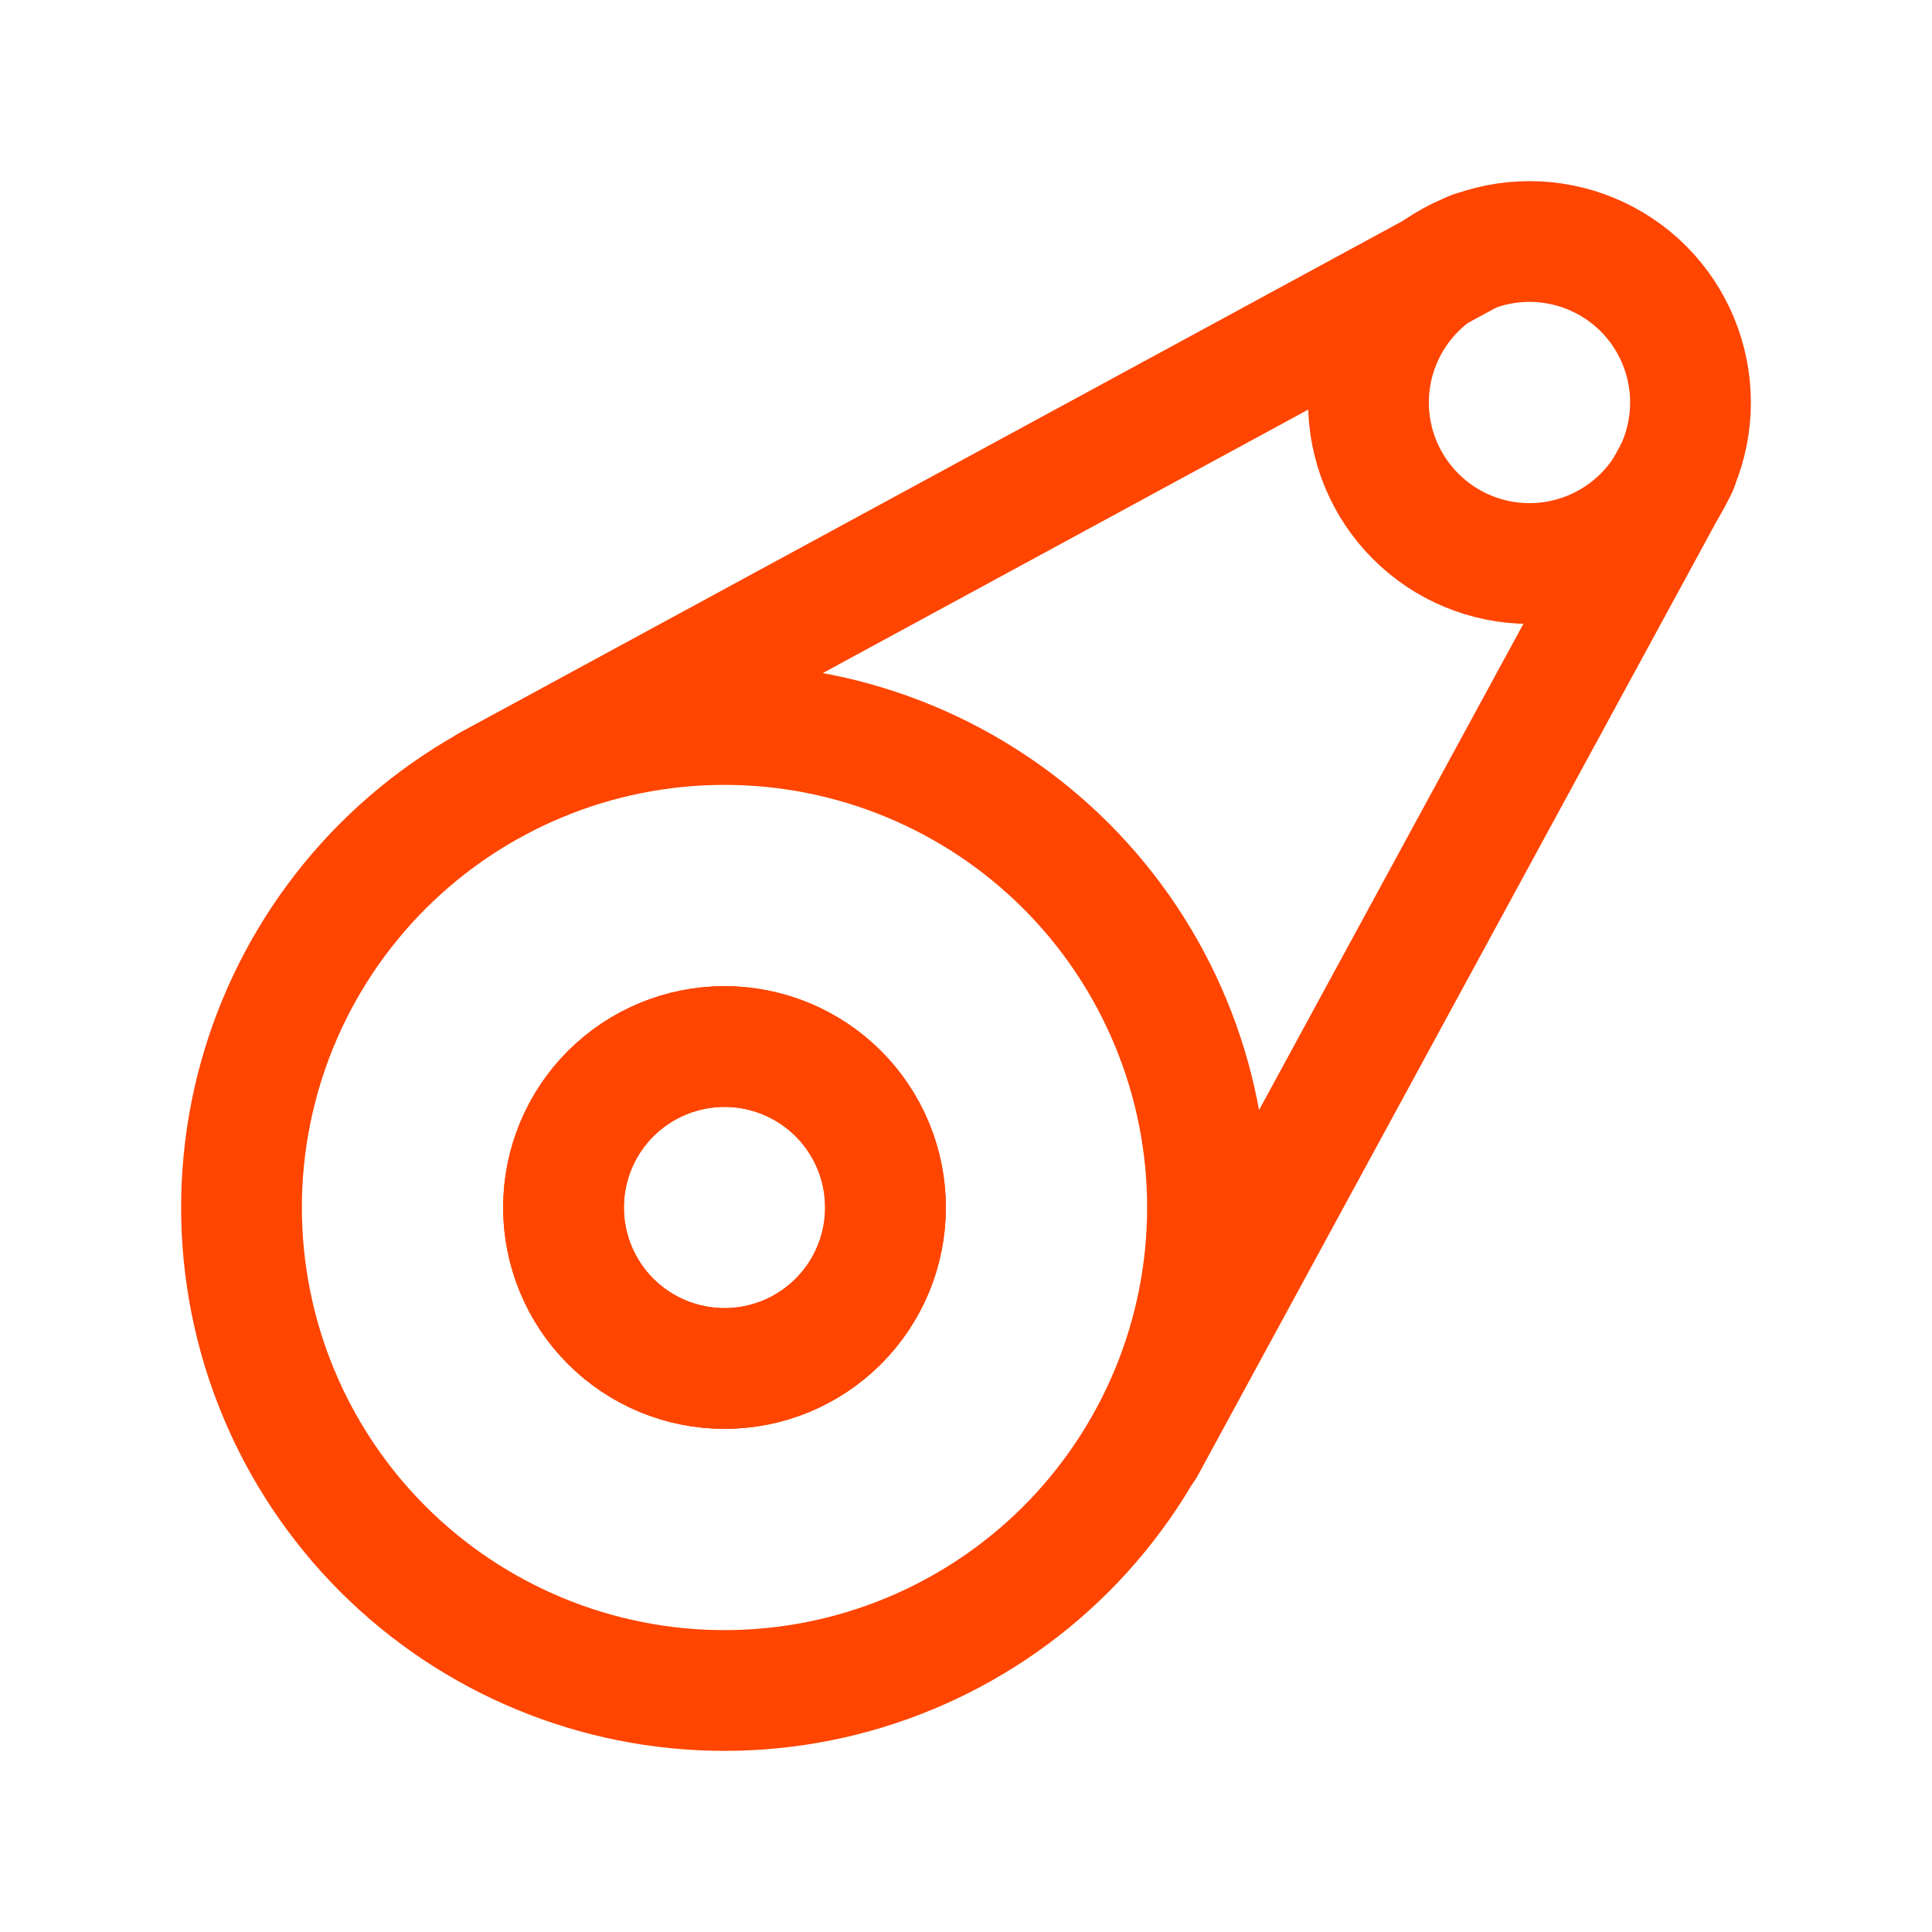 <svg width="28" height="28" viewBox="0 0 28 28" fill="none" xmlns="http://www.w3.org/2000/svg">
<g clip-path="url(#clip0_1364_1123)">
<path d="M3.5 17.5C3.5 19.357 4.237 21.137 5.55 22.45C6.863 23.762 8.643 24.5 10.5 24.5C12.357 24.5 14.137 23.762 15.45 22.45C16.762 21.137 17.5 19.357 17.5 17.5C17.5 15.643 16.762 13.863 15.45 12.55C14.137 11.238 12.357 10.5 10.5 10.5C8.643 10.5 6.863 11.238 5.55 12.55C4.237 13.863 3.5 15.643 3.5 17.5Z" stroke="#FF4500" stroke-width="1.75" stroke-linecap="round" stroke-linejoin="round"/>
<path d="M8.167 17.5C8.167 18.119 8.412 18.712 8.85 19.15C9.288 19.588 9.881 19.833 10.5 19.833C11.119 19.833 11.712 19.588 12.15 19.15C12.588 18.712 12.833 18.119 12.833 17.5C12.833 16.881 12.588 16.288 12.15 15.85C11.712 15.413 11.119 15.167 10.5 15.167C9.881 15.167 9.288 15.413 8.85 15.85C8.412 16.288 8.167 16.881 8.167 17.5Z" stroke="#FF4500" stroke-width="1.75" stroke-linecap="round" stroke-linejoin="round"/>
<path d="M19.833 5.833C19.833 6.452 20.079 7.046 20.517 7.483C20.954 7.921 21.548 8.167 22.167 8.167C22.785 8.167 23.379 7.921 23.817 7.483C24.254 7.046 24.5 6.452 24.5 5.833C24.5 5.214 24.254 4.621 23.817 4.183C23.379 3.746 22.785 3.5 22.167 3.5C21.548 3.5 20.954 3.746 20.517 4.183C20.079 4.621 19.833 5.214 19.833 5.833Z" stroke="#FF4500" stroke-width="1.75" stroke-linecap="round" stroke-linejoin="round"/>
<path d="M16.588 20.971L24.31 6.768" stroke="#FF4500" stroke-width="1.75" stroke-linecap="round" stroke-linejoin="round"/>
<path d="M7.092 11.382L21.345 3.646" stroke="#FF4500" stroke-width="1.75" stroke-linecap="round" stroke-linejoin="round"/>
<path d="M8.167 17.5C8.167 18.119 8.412 18.712 8.85 19.15C9.288 19.588 9.881 19.833 10.5 19.833C11.119 19.833 11.712 19.588 12.15 19.15C12.588 18.712 12.833 18.119 12.833 17.5C12.833 16.881 12.588 16.288 12.15 15.85C11.712 15.413 11.119 15.167 10.5 15.167C9.881 15.167 9.288 15.413 8.85 15.85C8.412 16.288 8.167 16.881 8.167 17.5Z" stroke="#FF4500" stroke-width="1.75" stroke-linecap="round" stroke-linejoin="round"/>
</g>
<defs>
<clipPath id="clip0_1364_1123">
<rect width="28" height="28" fill="white"/>
</clipPath>
</defs>
</svg>
